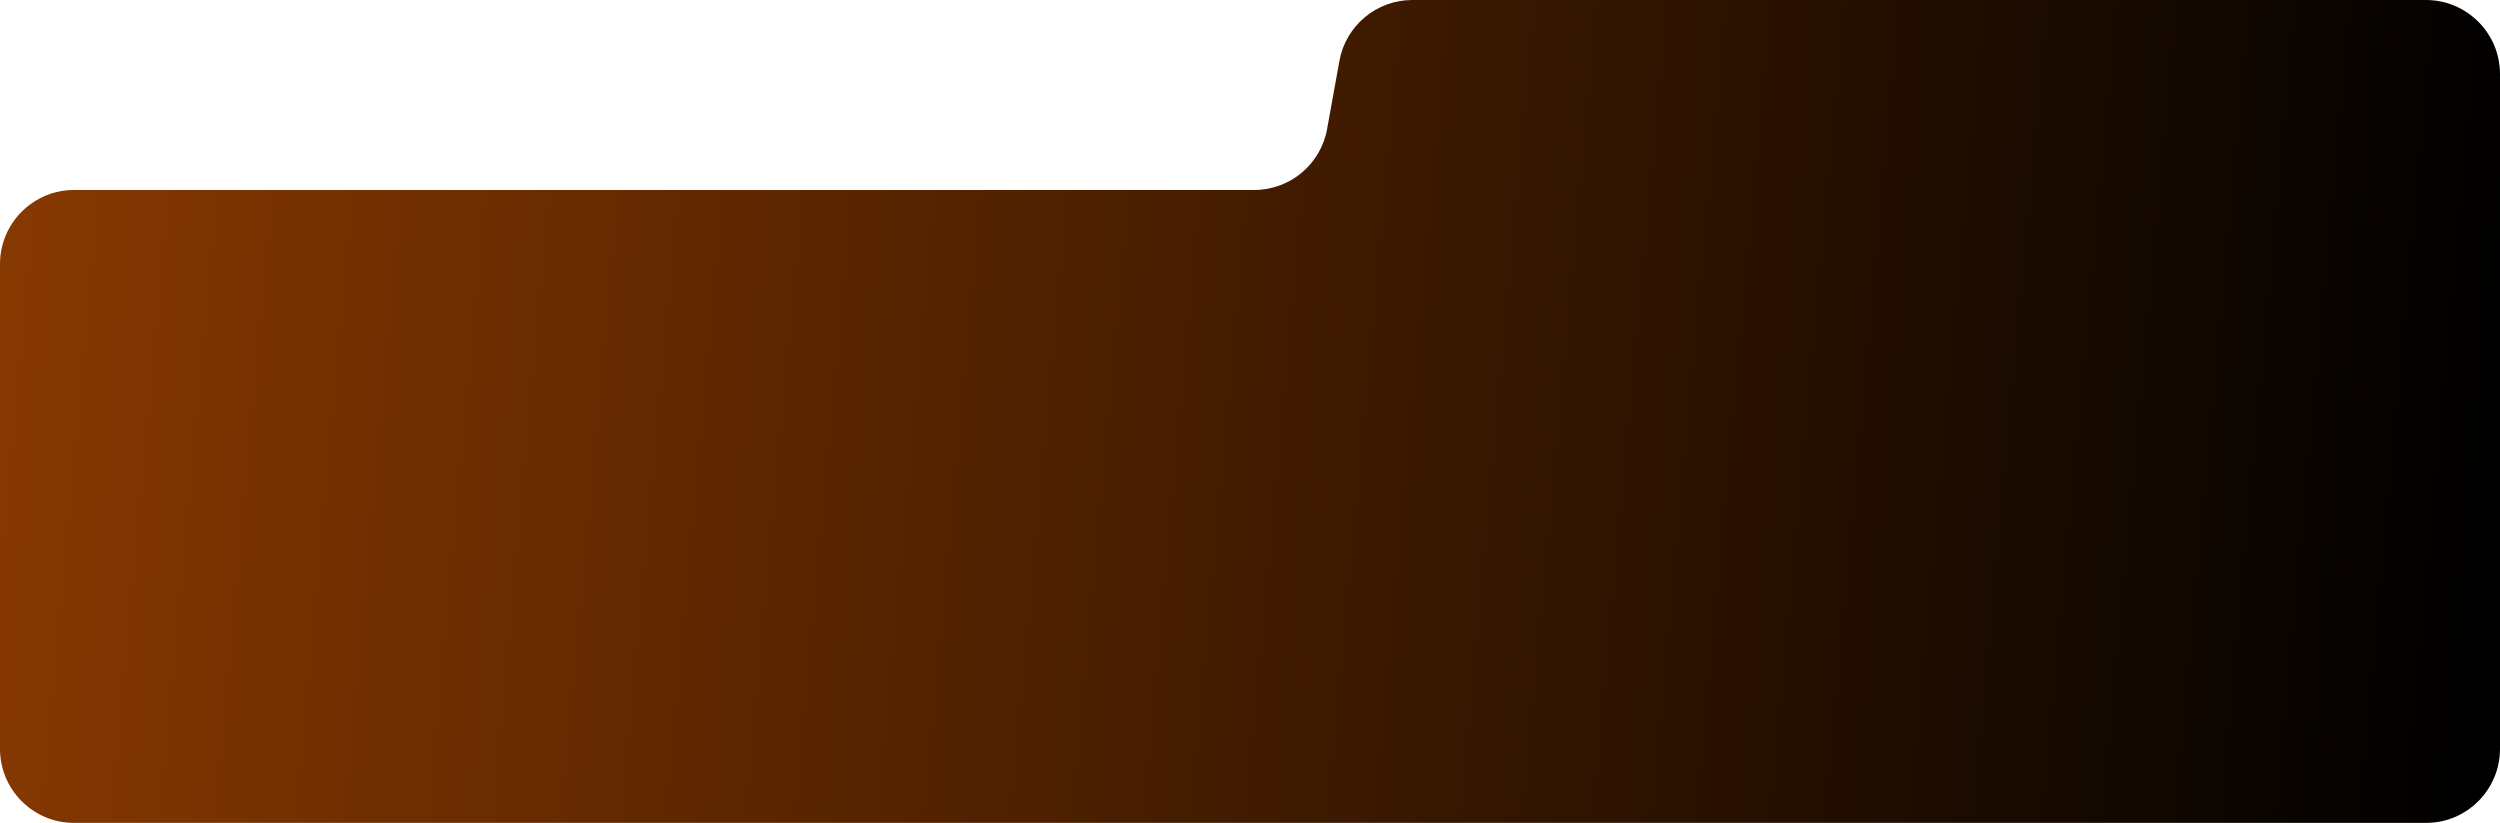 <?xml version="1.0" encoding="UTF-8"?> <svg xmlns="http://www.w3.org/2000/svg" width="641" height="211" viewBox="0 0 641 211" fill="none"><g filter="url(#filter0_i_665_210)"><path d="M321.568 48.711H19C8.507 48.711 0 57.218 0 67.711V192C0 202.493 8.507 211 19 211H622C632.493 211 641 202.493 641 192V19C641 8.507 632.493 0 622 0H362.122C352.933 0 345.061 6.576 343.425 15.618L340.264 33.093C338.629 42.135 330.757 48.711 321.568 48.711Z" fill="url(#paint0_linear_665_210)"></path></g><defs><filter id="filter0_i_665_210" x="0" y="0" width="641" height="211" filterUnits="userSpaceOnUse" color-interpolation-filters="sRGB"><feFlood flood-opacity="0" result="BackgroundImageFix"></feFlood><feBlend mode="normal" in="SourceGraphic" in2="BackgroundImageFix" result="shape"></feBlend><feColorMatrix in="SourceAlpha" type="matrix" values="0 0 0 0 0 0 0 0 0 0 0 0 0 0 0 0 0 0 127 0" result="hardAlpha"></feColorMatrix><feOffset></feOffset><feGaussianBlur stdDeviation="13.1"></feGaussianBlur><feComposite in2="hardAlpha" operator="arithmetic" k2="-1" k3="1"></feComposite><feColorMatrix type="matrix" values="0 0 0 0 0 0 0 0 0 0 0 0 0 0 0 0 0 0 0.25 0"></feColorMatrix><feBlend mode="normal" in2="shape" result="effect1_innerShadow_665_210"></feBlend></filter><linearGradient id="paint0_linear_665_210" x1="-214.963" y1="-73.161" x2="651.749" y2="6.553" gradientUnits="userSpaceOnUse"><stop stop-color="#B64C01"></stop><stop offset="1"></stop></linearGradient></defs></svg> 